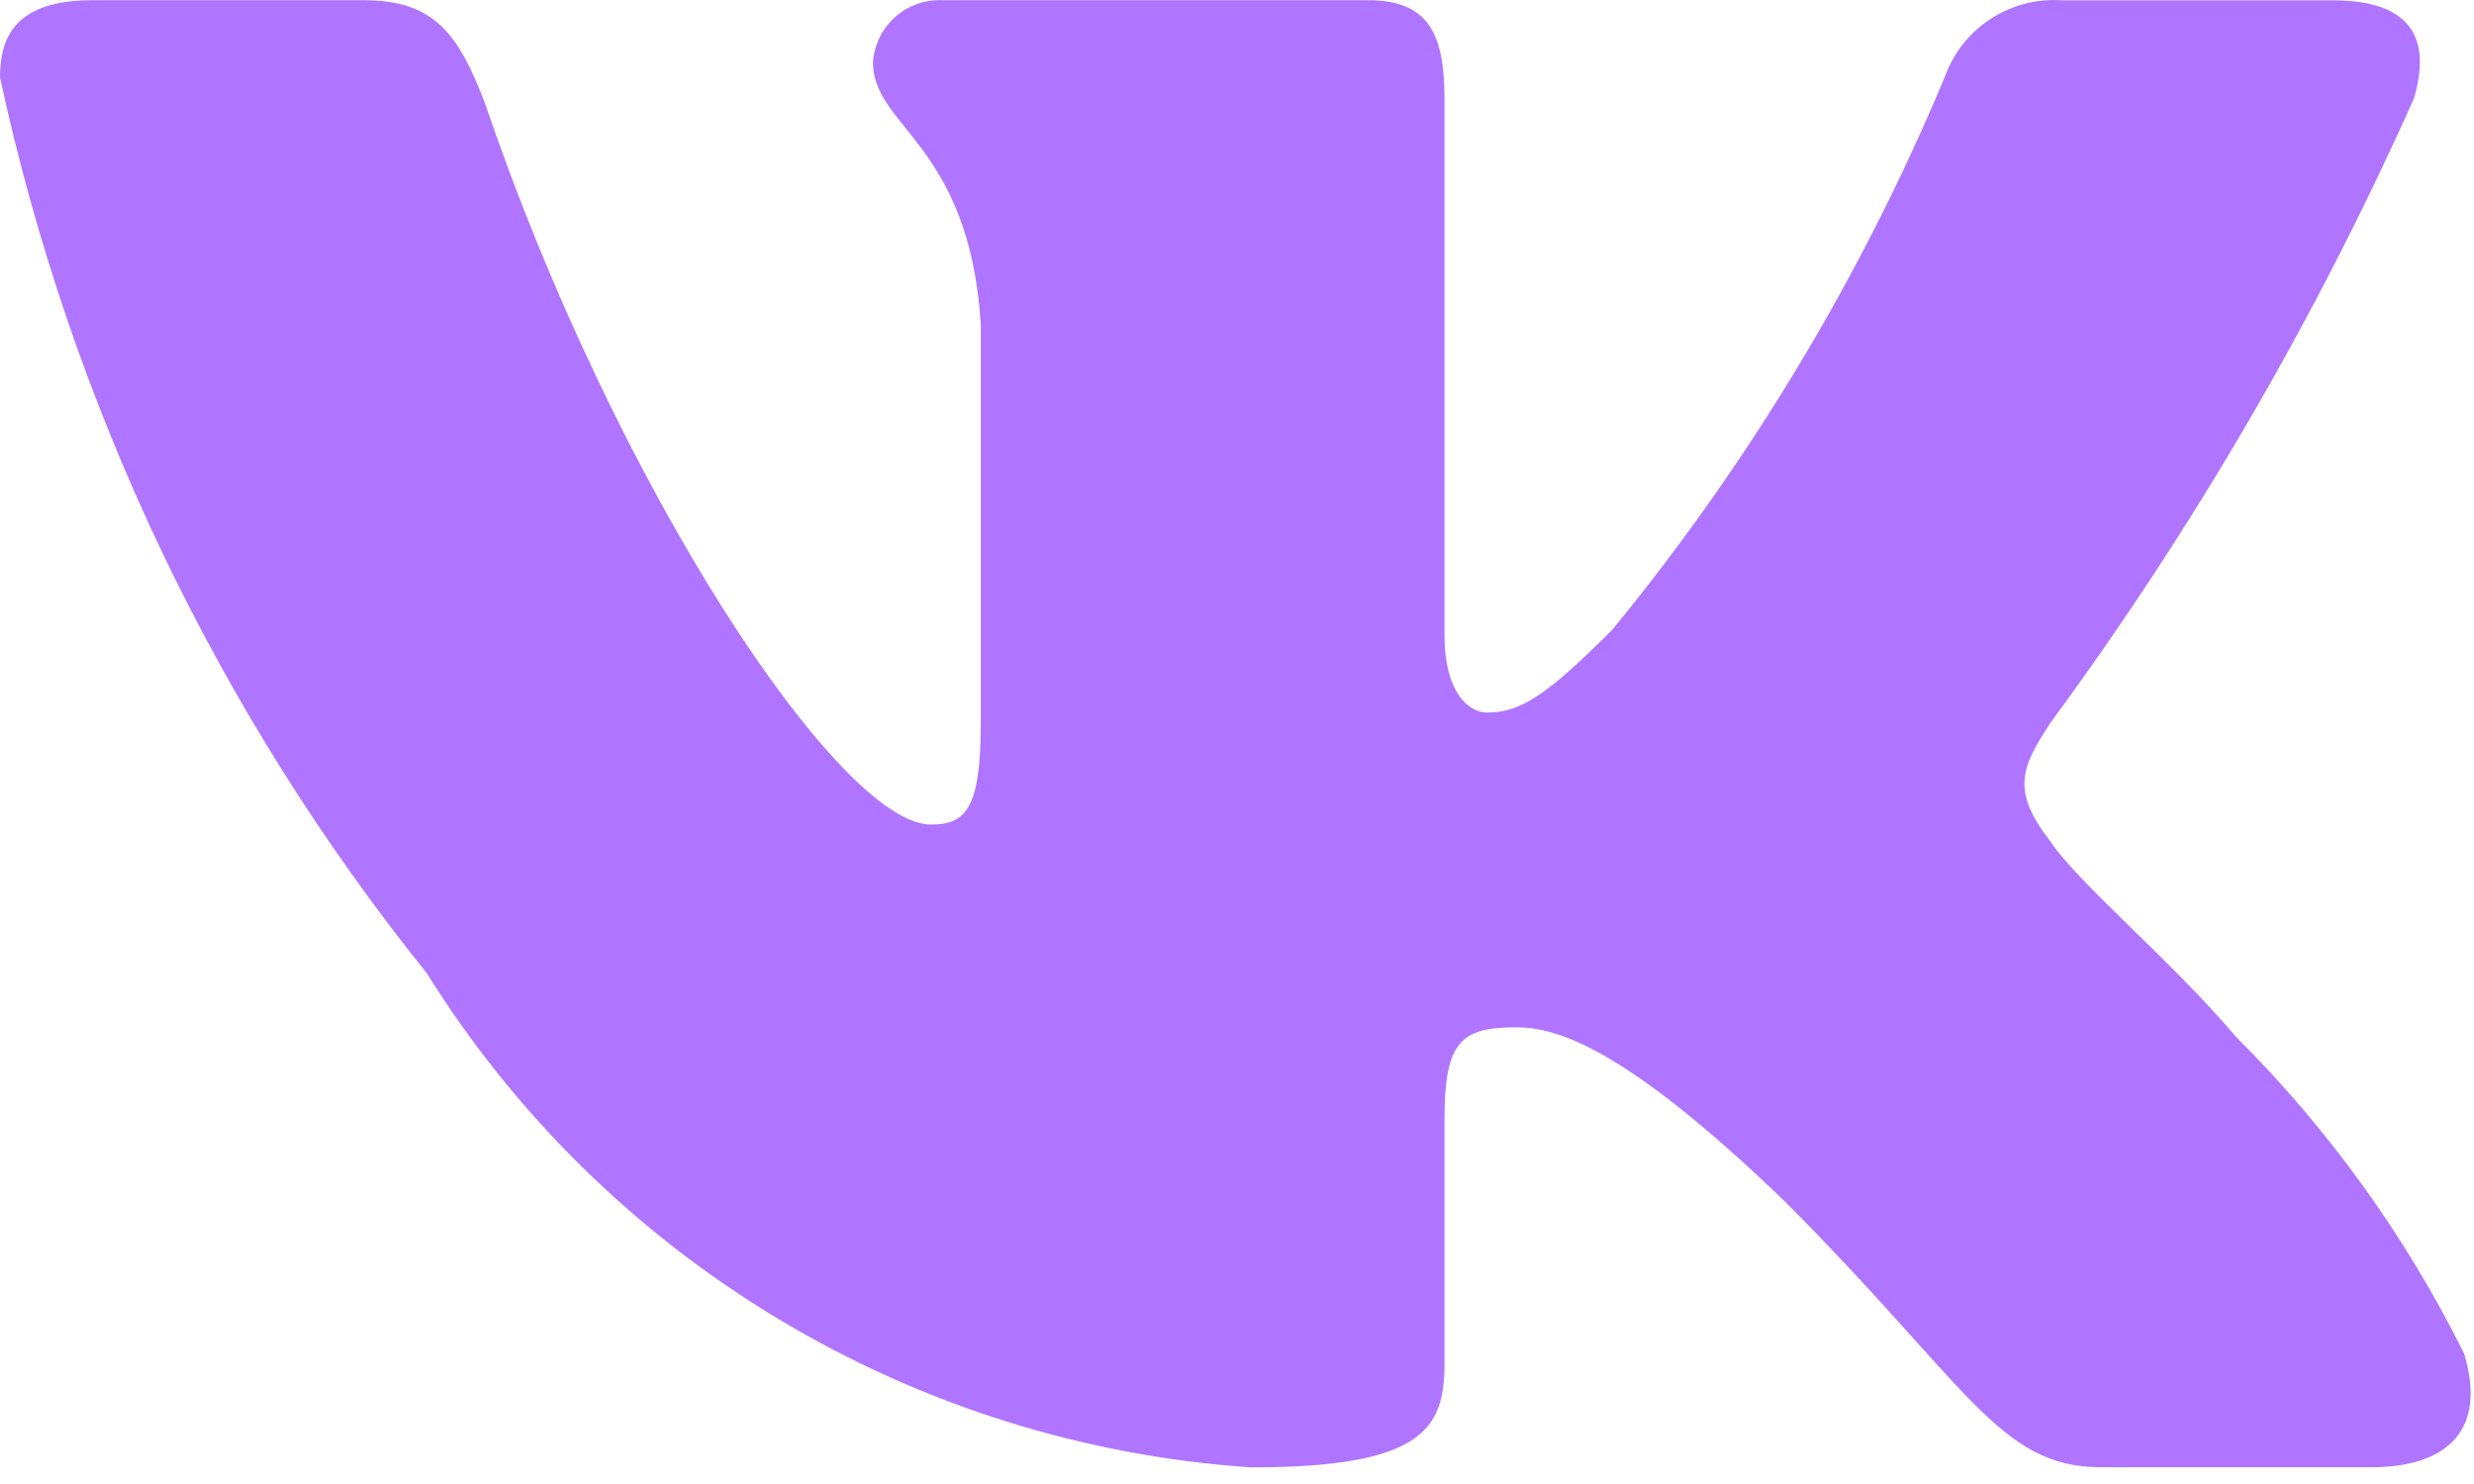 <?xml version="1.0" encoding="UTF-8"?> <svg xmlns="http://www.w3.org/2000/svg" width="40" height="24" viewBox="0 0 40 24" fill="none"><path d="M38.341 23.729H33.967C32.313 23.729 31.815 22.39 28.849 19.422C26.258 16.925 25.164 16.614 24.508 16.614C23.602 16.614 23.355 16.864 23.355 18.111V22.044C23.355 23.108 23.009 23.731 20.23 23.731C17.534 23.55 14.92 22.731 12.602 21.341C10.284 19.952 8.33 18.032 6.9 15.739C3.506 11.512 1.143 6.552 0 1.252C0 0.597 0.249 0.003 1.499 0.003H5.869C6.992 0.003 7.396 0.503 7.837 1.659C9.959 7.903 13.579 13.335 15.05 13.335C15.613 13.335 15.858 13.086 15.858 11.681V5.249C15.672 2.314 14.114 2.067 14.114 1.005C14.134 0.725 14.262 0.464 14.472 0.276C14.681 0.089 14.955 -0.009 15.236 0.003H22.105C23.044 0.003 23.355 0.47 23.355 1.594V10.276C23.355 11.213 23.757 11.524 24.041 11.524C24.604 11.524 25.037 11.213 26.07 10.182C28.284 7.481 30.093 4.472 31.441 1.251C31.578 0.863 31.839 0.532 32.182 0.307C32.526 0.082 32.934 -0.024 33.344 0.005H37.716C39.027 0.005 39.305 0.66 39.027 1.596C37.436 5.157 35.469 8.538 33.158 11.681C32.687 12.4 32.499 12.774 33.158 13.617C33.591 14.272 35.125 15.553 36.154 16.77C37.653 18.265 38.897 19.994 39.838 21.887C40.213 23.106 39.589 23.729 38.341 23.729Z" fill="#AF75FF"></path></svg> 